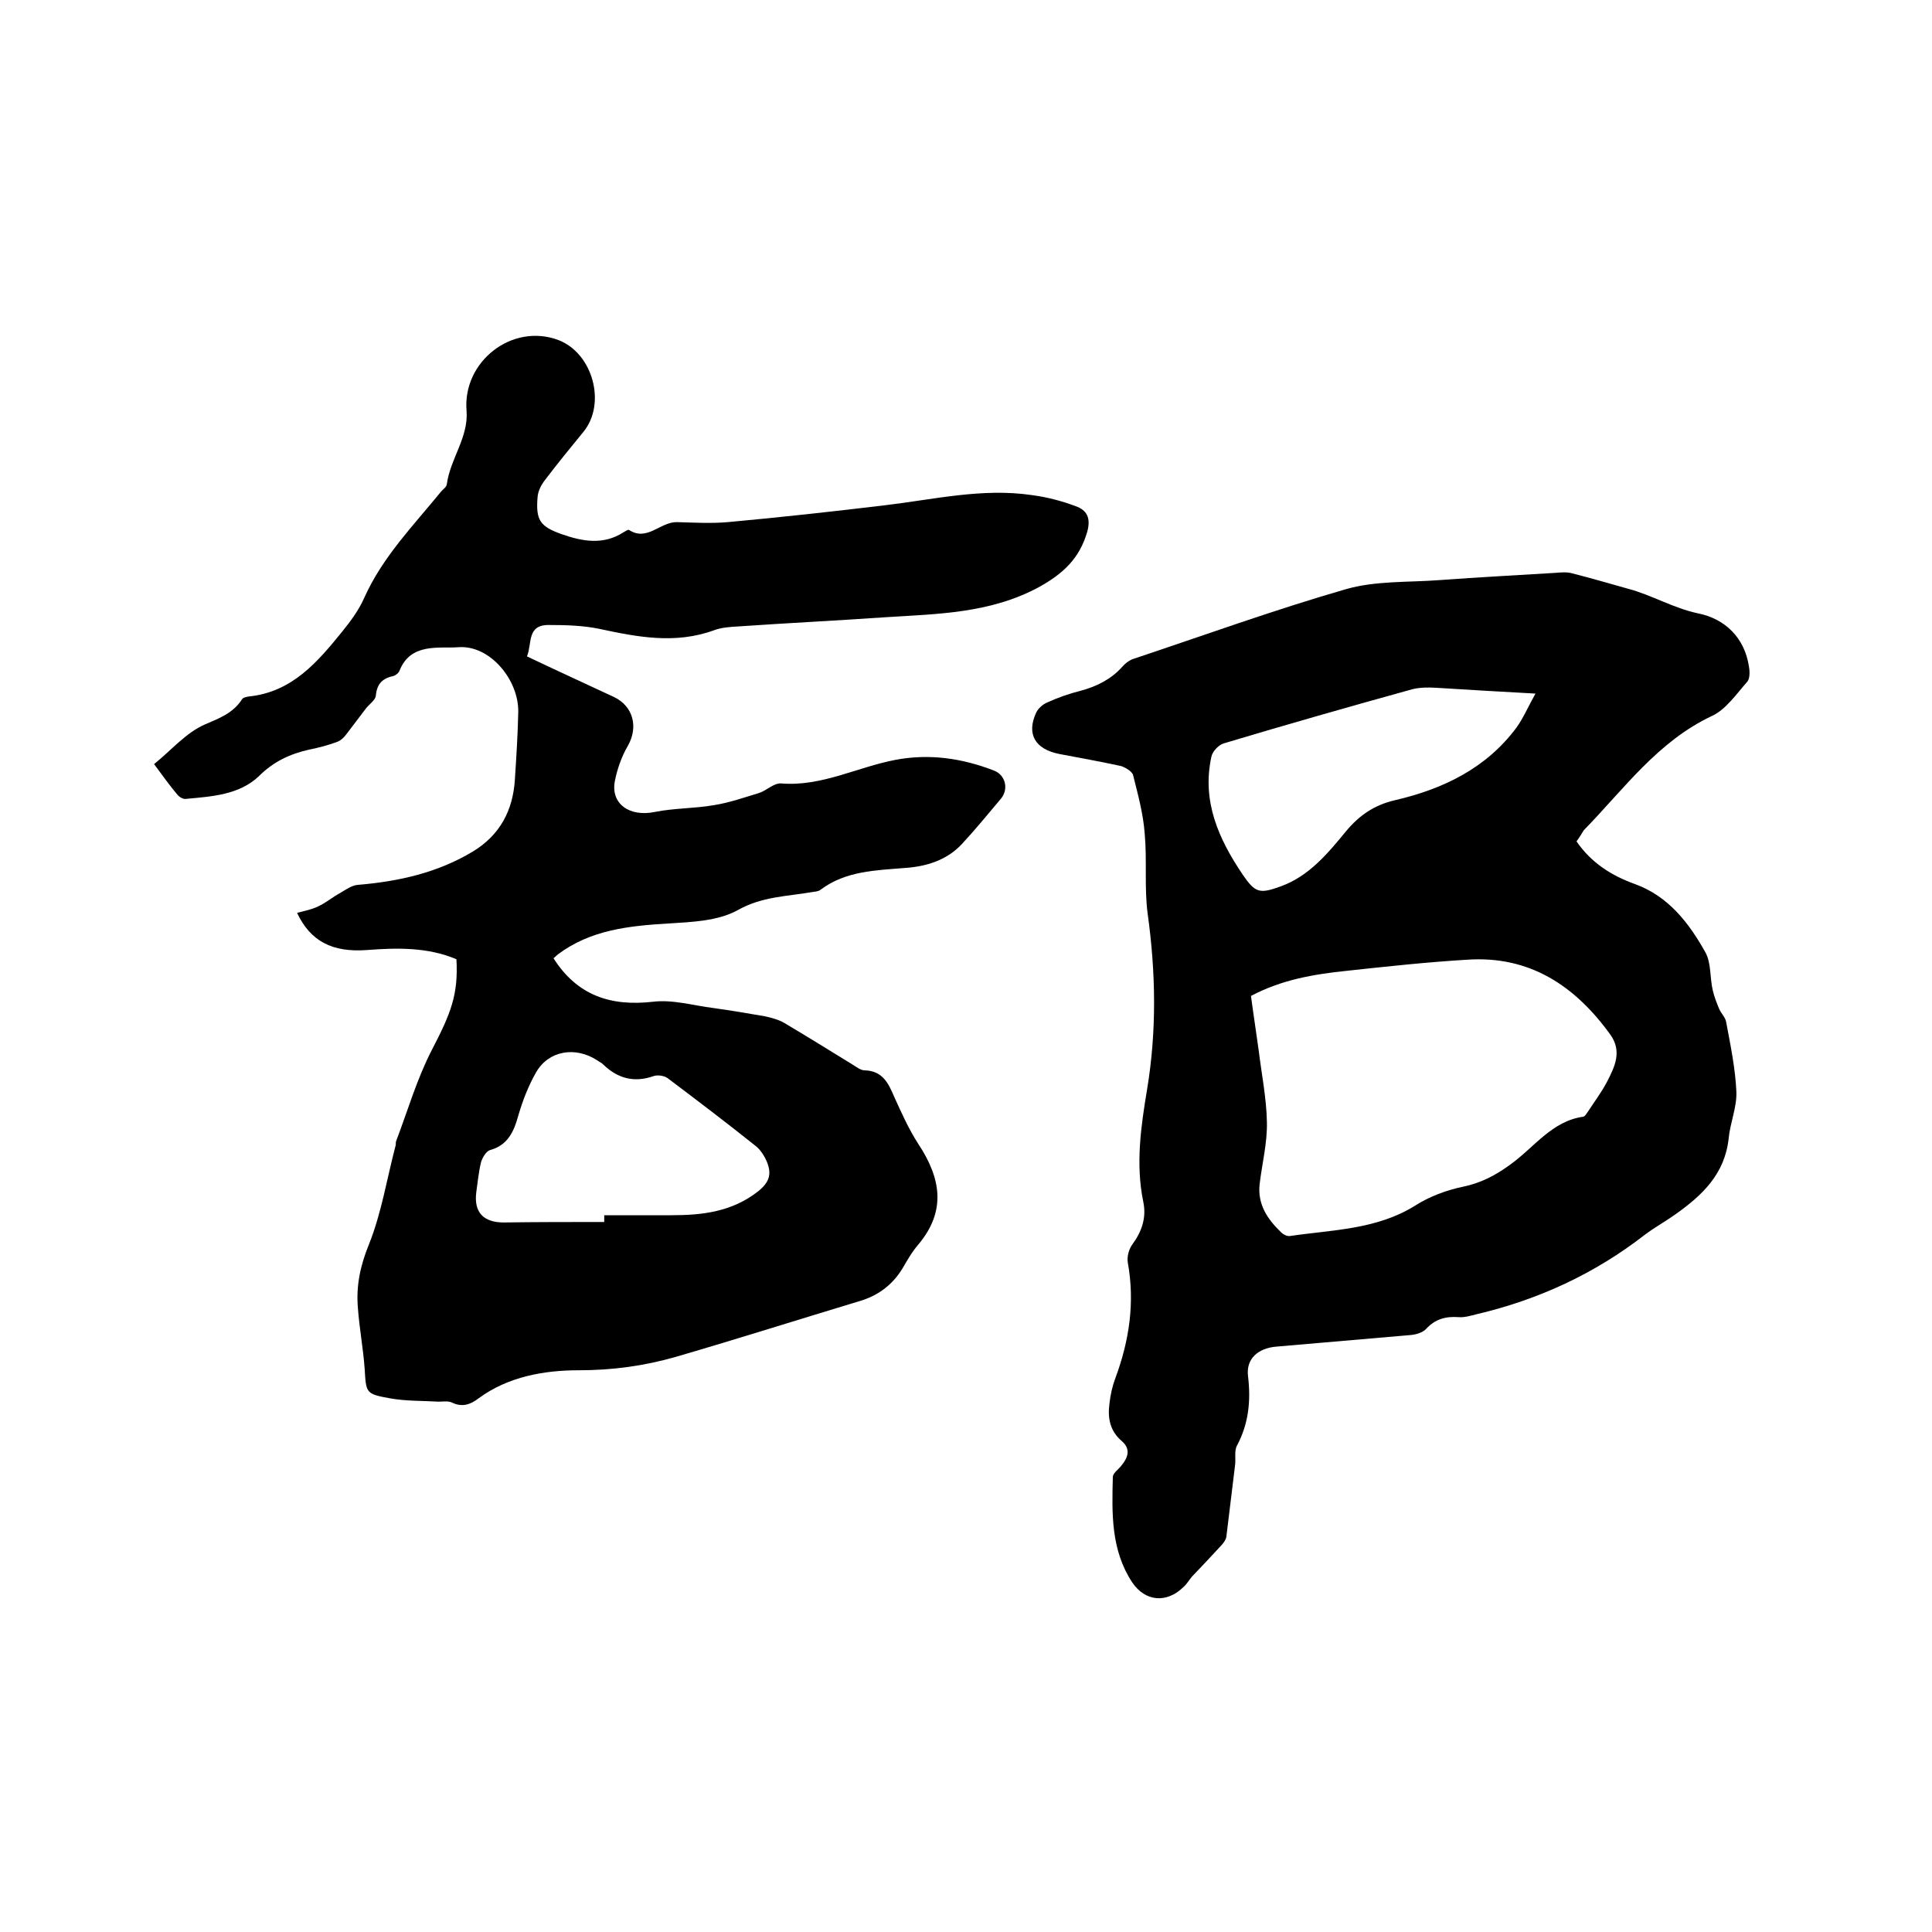 <svg enable-background="new 0 0 400 400" viewBox="0 0 400 400" xmlns="http://www.w3.org/2000/svg"><path d="m109.1 135.9c6.1 2.9 12 5.6 18 8.4 4 1.9 5.1 6.2 2.9 10.1-1.3 2.2-2.2 4.8-2.7 7.3-.9 4.7 3 7.5 8.3 6.4 4-.8 8.2-.7 12.2-1.4 3.2-.5 6.3-1.6 9.3-2.5 1.6-.5 3.1-2.1 4.6-2 8.4.7 15.8-3.4 23.8-4.9 7-1.3 13.7-.3 20.2 2.2 2.5.9 3.2 3.9 1.5 5.9-2.7 3.2-5.3 6.4-8.1 9.4-3.1 3.3-7.3 4.6-11.7 4.9-6.1.5-12.3.6-17.5 4.5-.5.4-1.2.4-1.8.5-5.2.9-10.3.9-15.3 3.7-4.1 2.3-9.6 2.5-14.5 2.8-8.1.5-16 1.3-22.8 6.4-.3.3-.6.5-.9.8 4.9 7.7 11.8 10 20.6 9 4.1-.5 8.4.8 12.5 1.3 3.6.5 7.1 1.1 10.6 1.7 1.4.3 2.9.7 4.1 1.4 4.7 2.8 9.4 5.7 14.1 8.6.8.5 1.7 1.2 2.5 1.2 3.7.1 4.9 2.6 6.1 5.4 1.5 3.3 3 6.7 5 9.8 4.7 7.1 5.9 13.9 0 20.9-1.3 1.5-2.3 3.3-3.3 5-2.1 3.4-5.1 5.6-8.9 6.7-12.6 3.8-25.2 7.8-37.9 11.5-6.6 1.9-13.2 2.8-20.2 2.8-7.1 0-14.6 1.3-20.7 5.8-1.7 1.3-3.4 1.9-5.5.9-.8-.4-1.9-.2-2.8-.2-3.4-.2-6.8-.1-10.1-.7-5-.9-4.9-1.1-5.2-6.1-.3-4.2-1.1-8.4-1.4-12.6-.4-4.6.5-8.8 2.3-13.2 2.6-6.5 3.7-13.6 5.5-20.4.1-.3 0-.7.1-.9 2.4-6.3 4.3-12.9 7.4-18.9 4-7.7 5.5-11.5 5.1-18.8-5.9-2.5-12.2-2.4-18.6-1.9-7.1.5-11.6-1.8-14.4-7.7 1.5-.4 3.1-.7 4.5-1.4 1.5-.7 2.9-1.9 4.4-2.7 1.2-.7 2.4-1.6 3.7-1.7 8.4-.7 16.5-2.5 23.8-6.9 5.6-3.4 8.3-8.5 8.7-14.9.3-4.6.6-9.3.7-14 .1-6.7-5.9-13.9-12.4-13.4-4 .3-9.9-1-12.2 4.9-.2.5-.9 1-1.4 1.1-2.3.5-3.3 1.8-3.5 4.1-.1.8-1.2 1.6-1.9 2.4-1.4 1.8-2.7 3.6-4.1 5.4-.5.7-1.2 1.4-2 1.7-1.9.7-3.8 1.2-5.8 1.6-4 .9-7.4 2.5-10.4 5.5-4.1 3.9-9.8 4.2-15.1 4.7-.6.1-1.4-.4-1.8-.9-1.6-1.9-3.1-4-4.8-6.3 3.6-2.9 6.6-6.5 10.5-8.2 3-1.3 5.8-2.3 7.7-5.2.2-.4.9-.5 1.4-.6 9-.9 14.3-7.2 19.4-13.5 1.7-2.1 3.4-4.4 4.5-6.9 3.8-8.5 10.2-15 15.9-22 .4-.5 1.1-.9 1.2-1.5.7-5.3 4.5-9.7 4.1-15.2-.9-10.2 9.4-18.3 19-14.7 7.1 2.7 10 13.1 5.2 19-2.7 3.3-5.4 6.6-7.9 9.9-.8 1-1.5 2.3-1.6 3.6-.4 4.8.5 6.1 5 7.7 4.3 1.5 8.6 2.3 12.8-.4.4-.2.9-.6 1.1-.5 3.8 2.5 6.5-1.7 10-1.6s7 .3 10.5 0c10.9-1 21.8-2.2 32.6-3.5 10.1-1.2 20.1-3.6 30.3-2.1 3.1.4 6.2 1.2 9.1 2.3 2.3.8 3.2 2.4 2.4 5.3-1.6 5.5-4.9 8.6-9.9 11.4-10.1 5.5-21 5.6-32 6.3-10.1.7-20.3 1.2-30.4 1.9-1.7.1-3.4.2-5 .8-8 2.9-15.8 1.4-23.7-.3-3.4-.7-6.9-.8-10.4-.8-4.7-.1-3.5 3.9-4.6 6.5zm16 117.1c0-.5 0-.9 0-1.4h13.9c6.4 0 12.5-.7 17.9-4.9 2.4-1.9 2.9-3.6 1.9-6.1-.5-1.2-1.3-2.5-2.3-3.3-6-4.8-12.2-9.5-18.3-14.1-.7-.5-2.1-.7-2.9-.4-4 1.4-7.4.5-10.4-2.4-.4-.4-.9-.6-1.3-.9-4.5-2.9-10-2-12.6 2.5-1.6 2.8-2.8 5.9-3.7 9-.9 3.3-2.2 6.1-5.8 7.1-.8.2-1.6 1.5-1.9 2.5-.5 2-.7 4.2-1 6.3-.5 4.1 1.5 6.2 5.7 6.2 6.8-.1 13.8-.1 20.8-.1z"/><path d="m326.4 174.2c3.1 4.5 7.3 7.1 12 8.8 7 2.5 11.3 8.1 14.7 14.2 1.2 2.2.9 5.2 1.5 7.8.3 1.3.8 2.6 1.3 3.8.4 1 1.4 1.9 1.5 2.9.9 4.8 1.9 9.6 2.1 14.4.1 3.2-1.3 6.4-1.6 9.6-.8 7.4-5.5 11.8-11 15.7-2.1 1.5-4.3 2.7-6.3 4.2-10.4 8.1-22.1 13.5-34.9 16.5-1.2.3-2.5.7-3.7.6-2.7-.2-4.9.4-6.8 2.5-.7.7-2 1.1-3.1 1.2-9.3.8-18.5 1.6-27.8 2.4-3.8.3-6.4 2.5-5.9 6.2.6 5.1.1 9.8-2.3 14.3-.6 1.1-.2 2.7-.4 4.1-.6 4.9-1.2 9.8-1.8 14.8-.1.6-.5 1.1-.9 1.6-2 2.2-4.1 4.4-6.2 6.6-.6.7-1.1 1.6-1.8 2.2-3.5 3.4-7.9 3-10.6-1-4.4-6.7-4.2-14.2-4-21.8 0-.8 1.2-1.6 1.8-2.4 1.4-1.7 1.9-3.4.1-5-2.5-2.1-3-4.8-2.6-7.8.2-1.8.6-3.6 1.2-5.2 2.9-7.8 4.1-15.7 2.6-24-.2-1.2.2-2.7.9-3.7 2-2.7 3-5.6 2.3-8.9-1.6-7.8-.5-15.5.8-23.3 2-12.1 1.8-24.2.1-36.4-.7-5.4-.1-11-.6-16.5-.3-4.1-1.4-8.1-2.4-12.1-.2-.8-1.6-1.6-2.5-1.9-4.2-.9-8.5-1.7-12.8-2.5-5-1-6.8-4.1-4.8-8.5.4-.9 1.4-1.8 2.4-2.2 2.2-1 4.5-1.8 6.9-2.4 3.3-.9 6.3-2.4 8.6-5 .5-.6 1.3-1.2 2-1.5 14.7-4.9 29.3-10.2 44.2-14.5 6.2-1.8 13-1.4 19.5-1.9 8-.6 16-1 24-1.5 1.1-.1 2.3-.2 3.4.1 3.9 1 7.7 2.1 11.6 3.2 4.9 1.3 9.3 4 14.5 5.1 5.5 1.1 9.6 5 10.5 11 .2 1.1.2 2.6-.4 3.2-2.2 2.5-4.4 5.7-7.2 7-11.3 5.3-18.3 15.2-26.6 23.7-.5.8-.9 1.5-1.5 2.3zm-67.4 32c.5 3.8 1.1 7.6 1.6 11.3.6 4.9 1.6 9.8 1.7 14.8.1 4.3-1 8.6-1.5 12.8s1.6 7.3 4.4 10c.5.5 1.3.9 1.9.8 8.8-1.3 17.9-1.3 25.9-6.3 3-1.9 6.5-3.2 9.9-3.9 3.8-.8 6.8-2.4 9.8-4.6 4.9-3.5 8.6-9 15.1-9.9.4-.1.7-.7 1-1.1 1.3-2 2.8-4 3.9-6.1 1.6-3.1 3.2-6.3.7-9.8-7.3-10.1-16.7-16.4-29.7-15.5-8.3.5-16.6 1.4-24.9 2.3-6.7.7-13.4 1.8-19.8 5.2zm58.9-62.6c-7.5-.4-14-.8-20.5-1.2-1.7-.1-3.4-.1-5 .3-13 3.6-26 7.3-39 11.2-1.1.3-2.4 1.7-2.6 2.8-2 9.2 1.5 17 6.5 24.4 2.6 3.8 3.5 4 7.9 2.4 5.8-2.1 9.7-6.8 13.4-11.3 2.8-3.4 5.9-5.5 10.1-6.5 10-2.3 19-6.6 25.3-15.1 1.3-1.8 2.3-4.1 3.9-7z"/></svg>